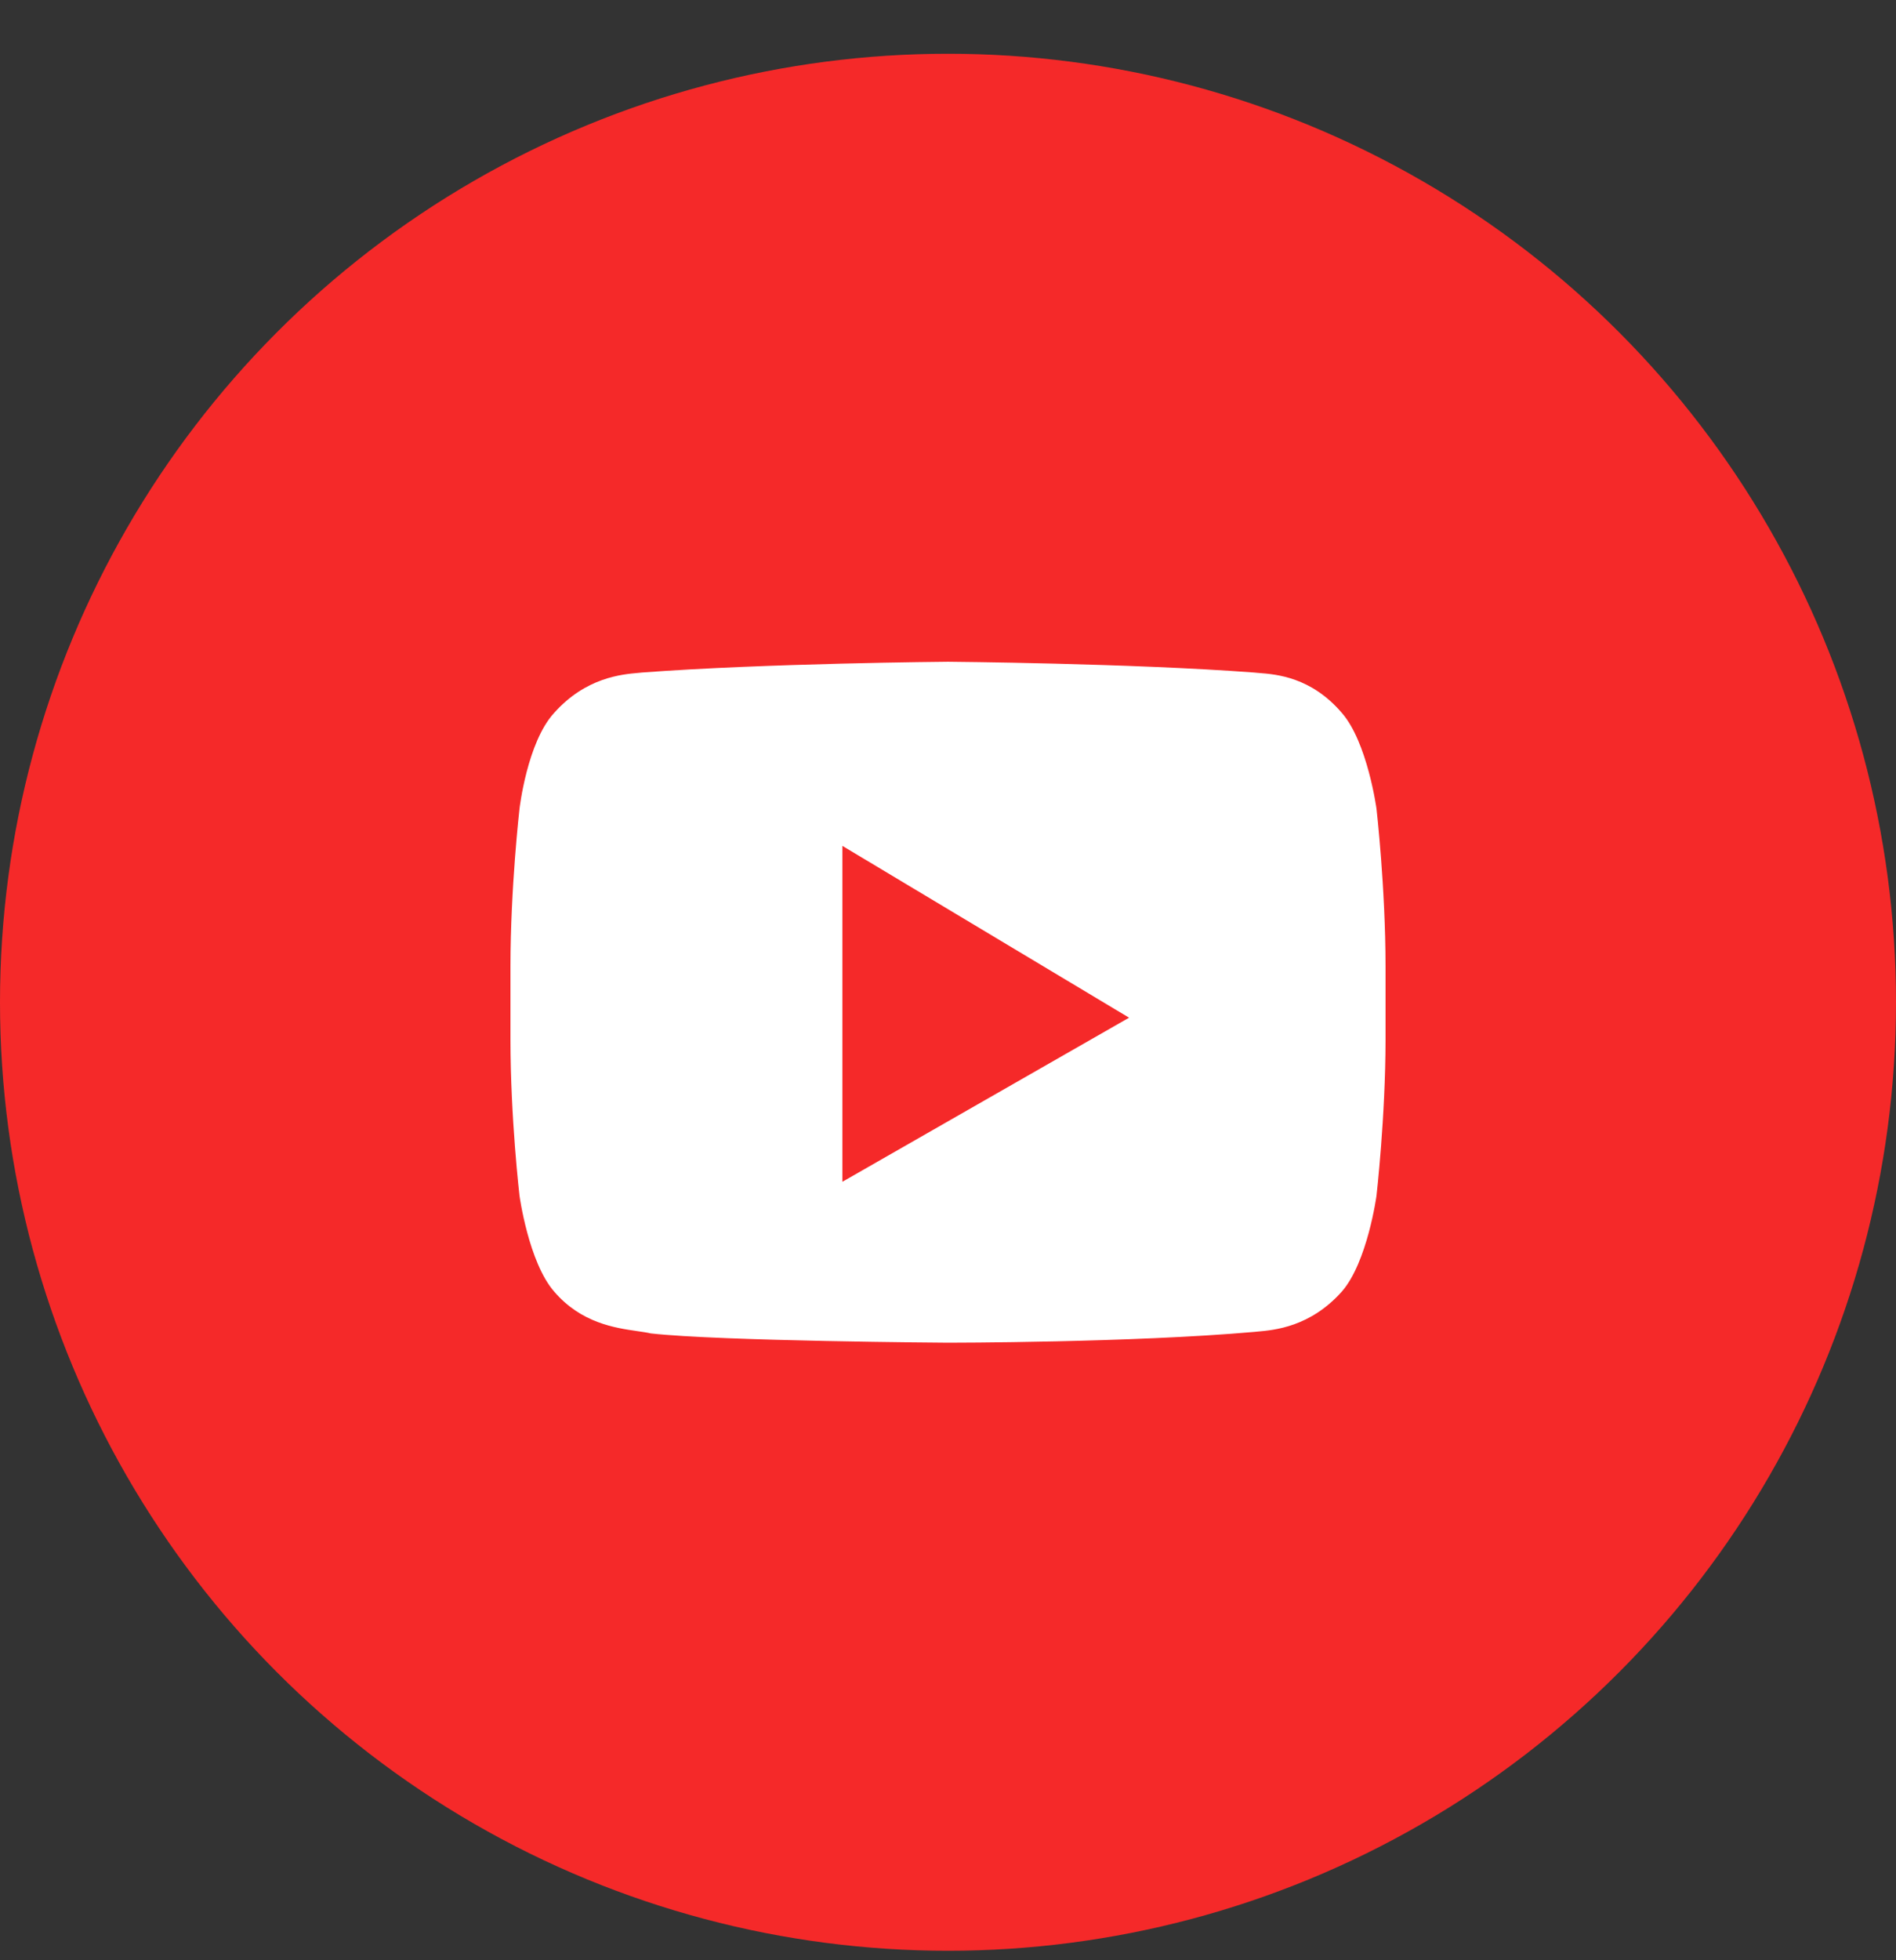 <svg width="30" height="31" viewBox="0 0 30 31" fill="none" xmlns="http://www.w3.org/2000/svg">
<rect x="0" y="0" width="30" height="31" fill="#333333" stroke="none"/>
<circle cx="15" cy="15.85" r="15" fill="#F52929"/>
<path fill-rule="evenodd" clip-rule="evenodd" d="M21.231 11.273C21.637 11.738 21.78 12.79 21.78 12.79C21.78 12.79 21.923 14.038 21.923 15.287V16.437C21.923 17.661 21.78 18.909 21.78 18.909C21.78 18.909 21.637 19.961 21.231 20.426C20.731 20.985 20.167 21.035 19.887 21.059C19.873 21.06 19.859 21.062 19.846 21.063C17.913 21.234 15 21.234 15 21.234C15 21.234 11.395 21.21 10.297 21.087C10.239 21.073 10.167 21.063 10.085 21.051C9.732 21 9.196 20.923 8.769 20.426C8.363 19.961 8.22 18.909 8.22 18.909C8.22 18.909 8.077 17.685 8.077 16.437V15.287C8.077 14.038 8.22 12.79 8.22 12.79C8.22 12.79 8.34 11.738 8.769 11.273C9.269 10.714 9.833 10.664 10.113 10.64C10.127 10.639 10.141 10.637 10.154 10.636C12.088 10.489 15 10.465 15 10.465C15 10.465 17.913 10.489 19.846 10.636C19.866 10.638 19.888 10.64 19.912 10.642C20.199 10.664 20.745 10.707 21.231 11.273ZM13.329 18.689V13.377L17.865 16.094L13.329 18.689Z" fill="white"/>
</svg>
